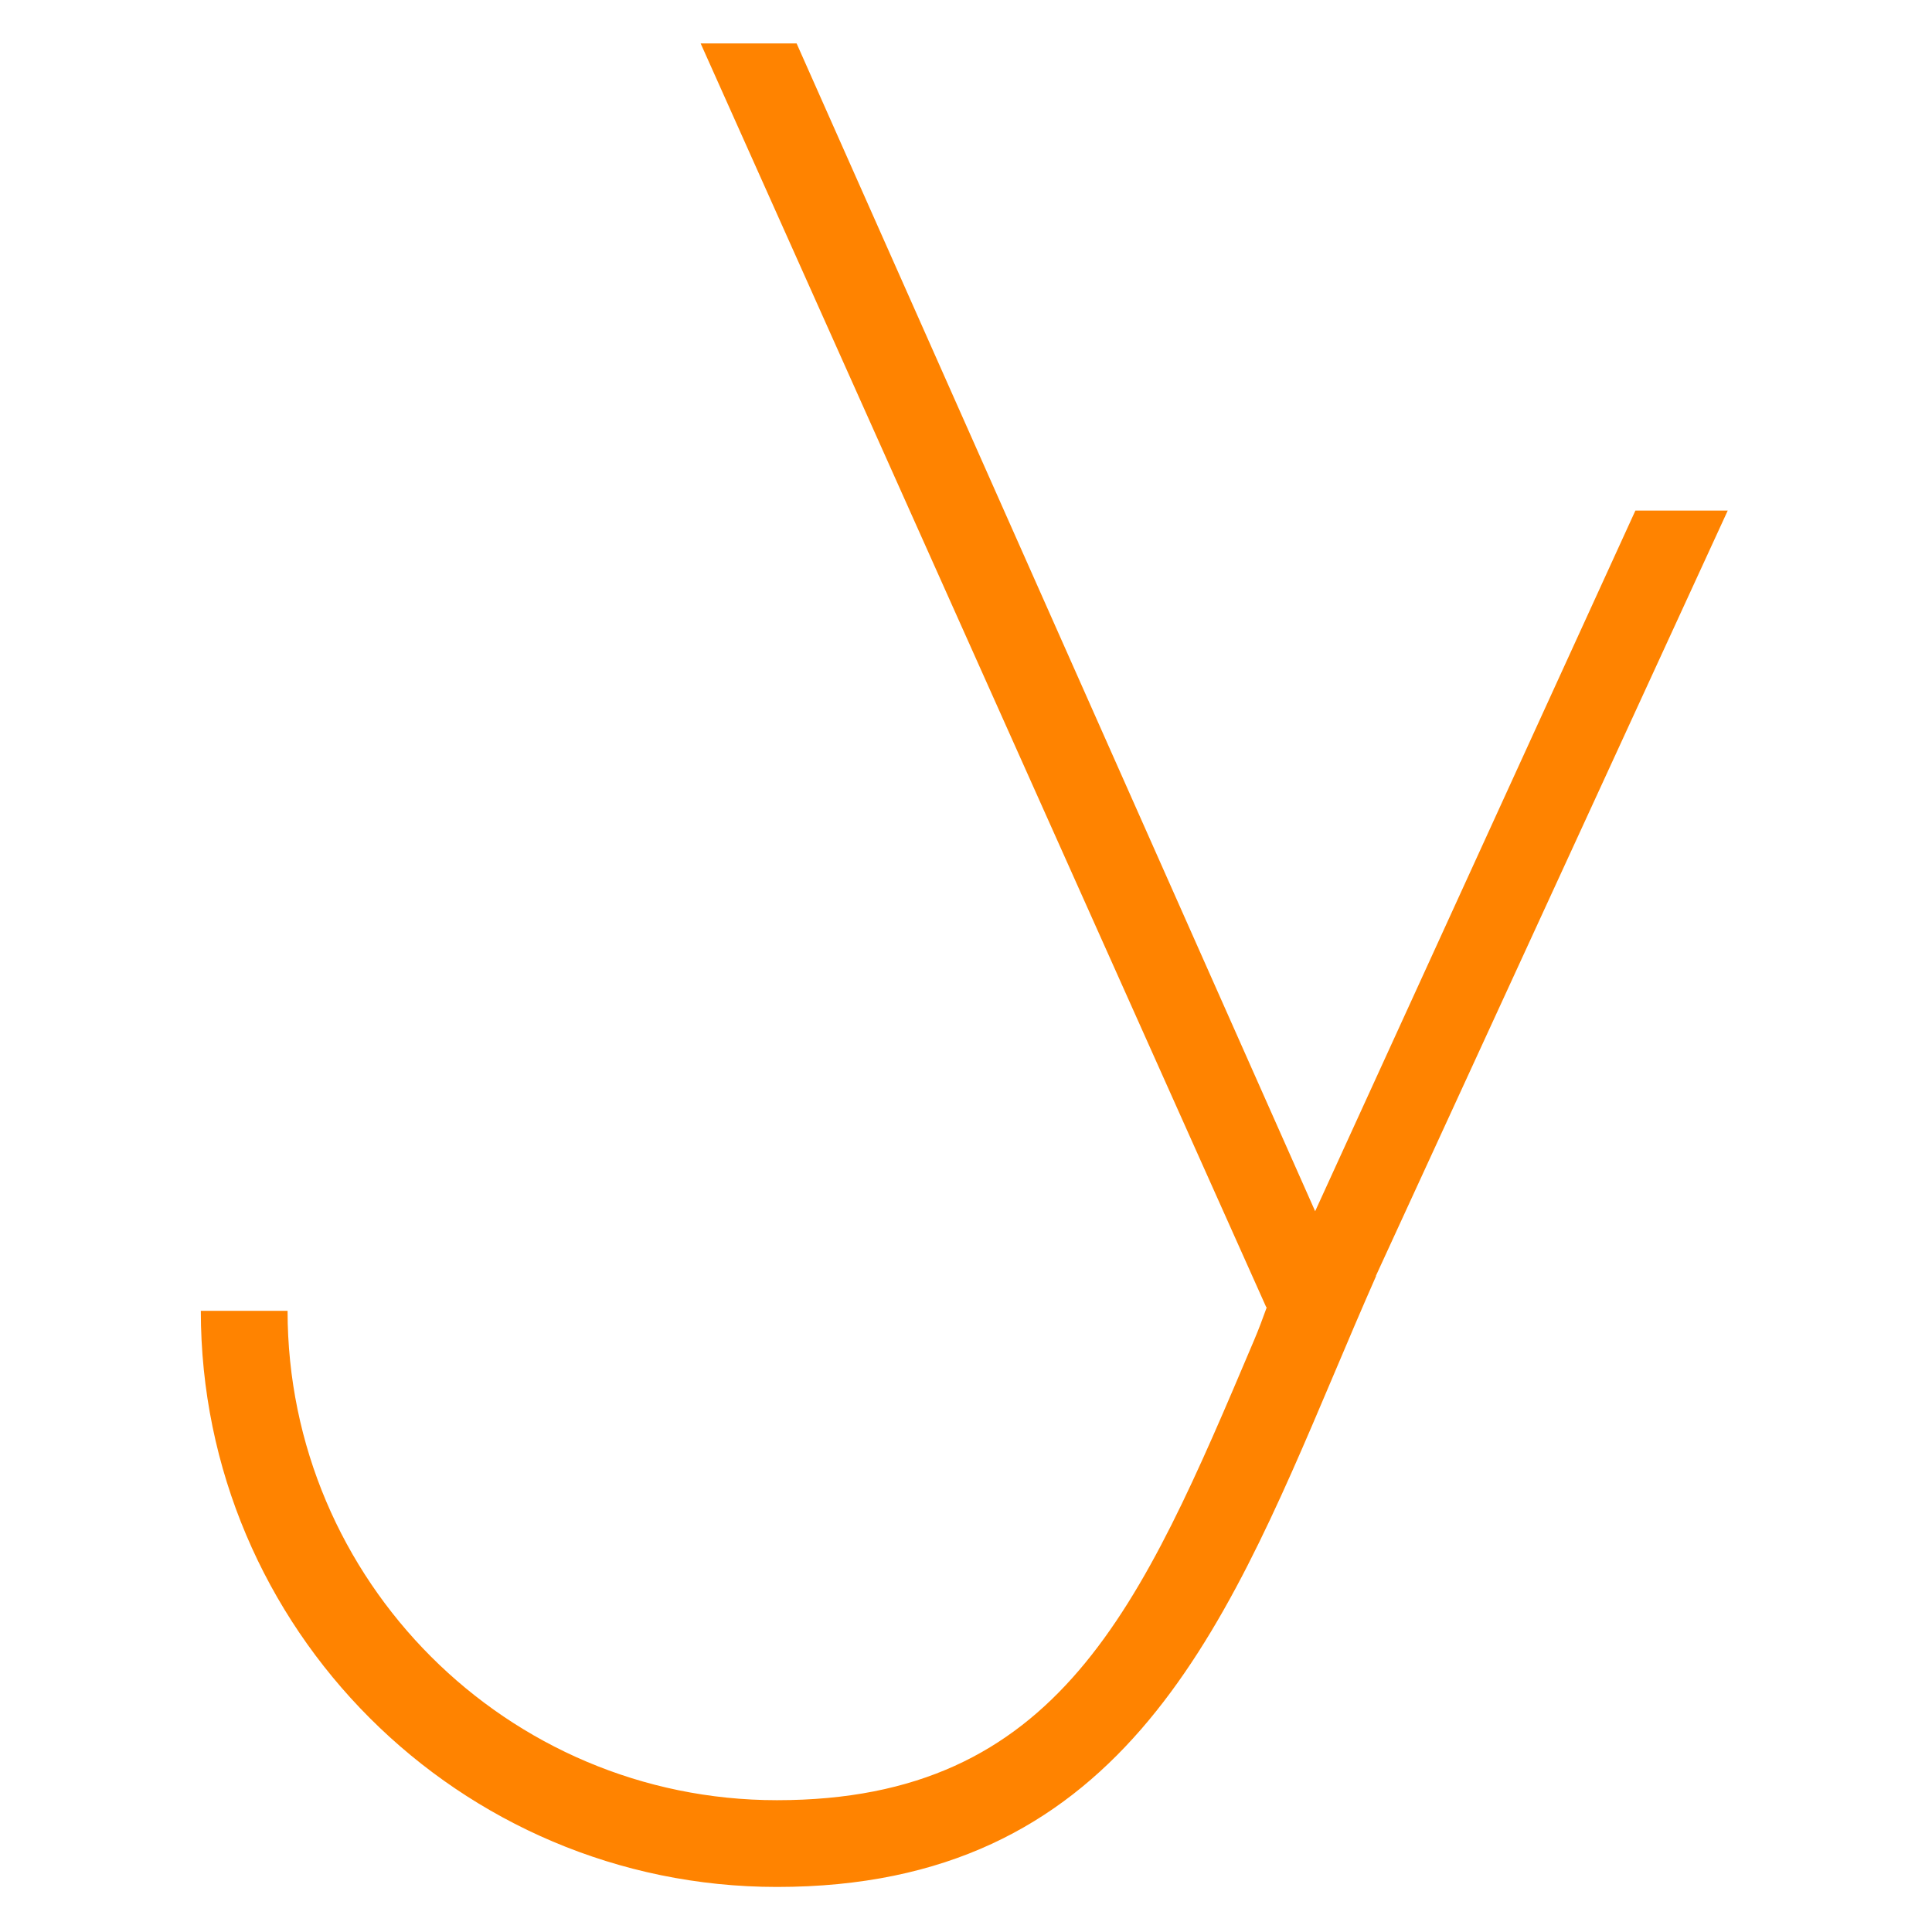 <svg xmlns="http://www.w3.org/2000/svg" xmlns:xlink="http://www.w3.org/1999/xlink" id="Calque_1" x="0px" y="0px" viewBox="0 0 512 512" style="enable-background:new 0 0 512 512;" xml:space="preserve"><style type="text/css">	.st0{fill:#FF8300;}</style><path class="st0" d="M457.87,135.3H433.4l-84.87,185.69L211.11,11.51h-25.43l149.89,334.92l0.14,0c-1.06,2.95-2.15,5.89-3.39,8.8 c-29.96,70.74-51.62,121.84-126.42,121.84c-71.51,0-129.69-58.18-129.69-129.69H53.22c0,84.19,68.49,152.68,152.68,152.68 c90.04,0,117.99-66,147.6-135.87c3.61-8.53,7.3-17.24,11.18-26.03l-0.06-0.03L457.87,135.3z"></path></svg>